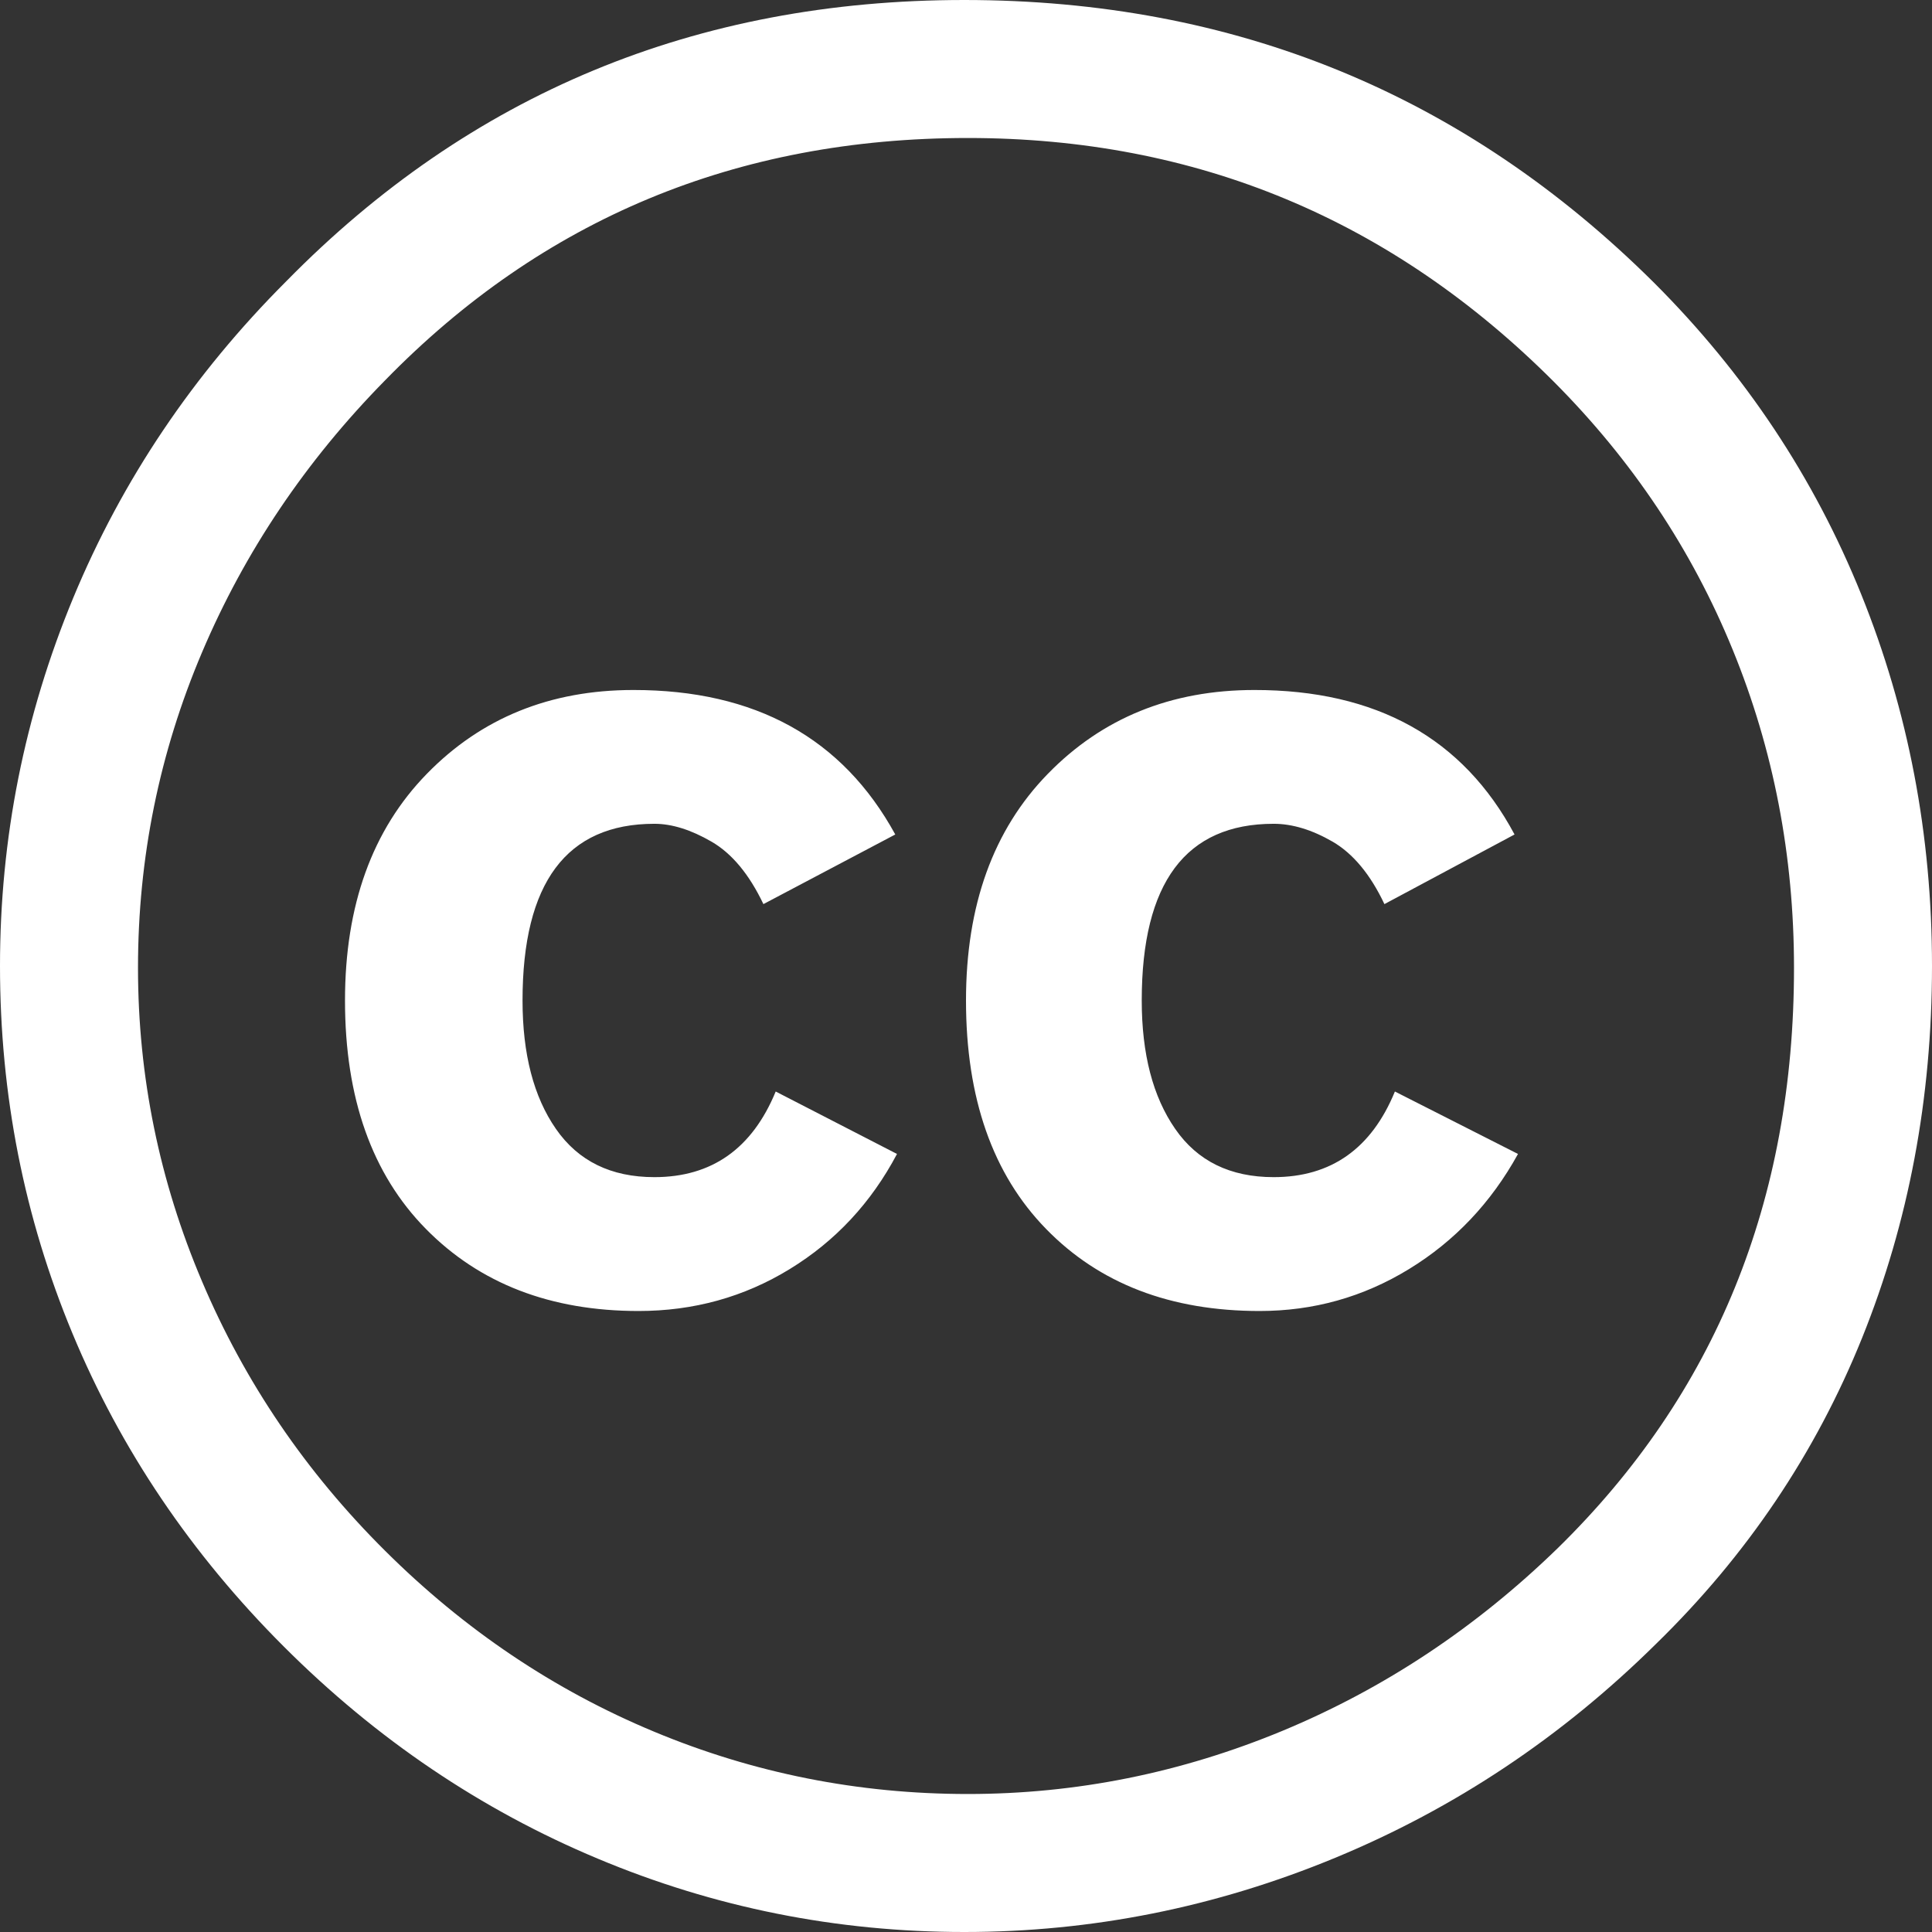<?xml version="1.0" encoding="UTF-8"?>
<svg width="28px" height="28px" viewBox="0 0 28 28" version="1.1" xmlns="http://www.w3.org/2000/svg" xmlns:xlink="http://www.w3.org/1999/xlink">
    <rect x="0" y="0" width="28" height="28" fill="#333333" stroke="none"/>
    <!-- Generator: sketchtool 57.1 (101010) - https://sketch.com -->
    <title>BCCB759D-03CE-4718-9535-59CA8EA4F027</title>
    <desc>Created with sketchtool.</desc>
    <g id="backend" stroke="none" stroke-width="1" fill="none" fill-rule="evenodd">
        <g id="Desktop-Copy" transform="translate(-156, -160)" fill="#FFFFFF">
            <g id="cl-u-footer__cc-content-footer-/-cl-u-footer__cc-content" transform="translate(139, 143)">
                <g id="cl-icon--32px-icon-/-cl-icon--32px" transform="translate(15, 15)">
                    <g id="icon-icon-/-icons-/-contact-/-cl-i-cc">
                        <path d="M15.974,2 C19.891,2 23.225,3.367 25.974,6.1 C27.291,7.417 28.291,8.921 28.974,10.613 C29.657,12.305 30,14.1 30,16 C30,17.917 29.662,19.713 28.988,21.387 C28.313,23.062 27.316,24.542 26,25.825 C24.634,27.175 23.084,28.208 21.35,28.925 C19.617,29.642 17.825,30 15.975,30 C14.126,30 12.354,29.646 10.663,28.937 C8.971,28.229 7.454,27.204 6.113,25.863 C4.771,24.522 3.75,23.009 3.05,21.325 C2.35,19.642 2,17.867 2,16 C2,14.15 2.354,12.371 3.062,10.663 C3.771,8.954 4.8,7.425 6.15,6.075 C8.816,3.359 12.091,2 15.974,2 Z M16.027,4 C12.68,4 9.865,5.171 7.582,7.511 C6.431,8.681 5.547,9.995 4.928,11.454 C4.309,12.912 4,14.436 4,16.026 C4,17.598 4.309,19.114 4.928,20.571 C5.547,22.031 6.431,23.332 7.582,24.476 C8.732,25.62 10.03,26.493 11.478,27.096 C12.924,27.699 14.441,28 16.027,28 C17.595,28 19.115,27.695 20.59,27.083 C22.062,26.471 23.39,25.59 24.576,24.437 C26.859,22.202 28,19.398 28,16.027 C28,14.402 27.704,12.865 27.111,11.415 C26.519,9.966 25.656,8.674 24.524,7.537 C22.17,5.179 19.338,4 16.027,4 Z M14.975,14.094 L13.064,15.103 C12.859,14.673 12.609,14.37 12.312,14.198 C12.015,14.026 11.739,13.939 11.484,13.939 C10.211,13.939 9.573,14.793 9.573,16.5 C9.573,17.276 9.734,17.896 10.057,18.361 C10.38,18.827 10.855,19.06 11.484,19.06 C12.316,19.06 12.902,18.646 13.242,17.819 L15,18.724 C14.626,19.431 14.108,19.987 13.446,20.392 C12.784,20.798 12.053,21 11.255,21 C9.981,21 8.953,20.604 8.172,19.81 C7.391,19.017 7,17.914 7,16.5 C7,15.121 7.395,14.026 8.185,13.216 C8.974,12.406 9.972,12 11.179,12 C12.945,11.999 14.21,12.697 14.975,14.094 Z M23.95,14.094 L22.064,15.103 C21.861,14.673 21.609,14.37 21.313,14.198 C21.015,14.026 20.73,13.939 20.459,13.939 C19.185,13.939 18.547,14.793 18.547,16.5 C18.547,17.276 18.709,17.896 19.032,18.361 C19.354,18.827 19.829,19.06 20.459,19.06 C21.291,19.06 21.877,18.646 22.216,17.819 L24,18.724 C23.61,19.431 23.083,19.987 22.421,20.392 C21.758,20.798 21.037,21 20.255,21 C18.964,21 17.933,20.604 17.16,19.81 C16.386,19.017 16,17.914 16,16.5 C16,15.121 16.395,14.026 17.185,13.216 C17.974,12.406 18.972,12 20.179,12 C21.945,11.999 23.203,12.697 23.95,14.094 Z" id="cc"></path>
                    </g>
                </g>
            </g>
        </g>
    </g>
</svg>